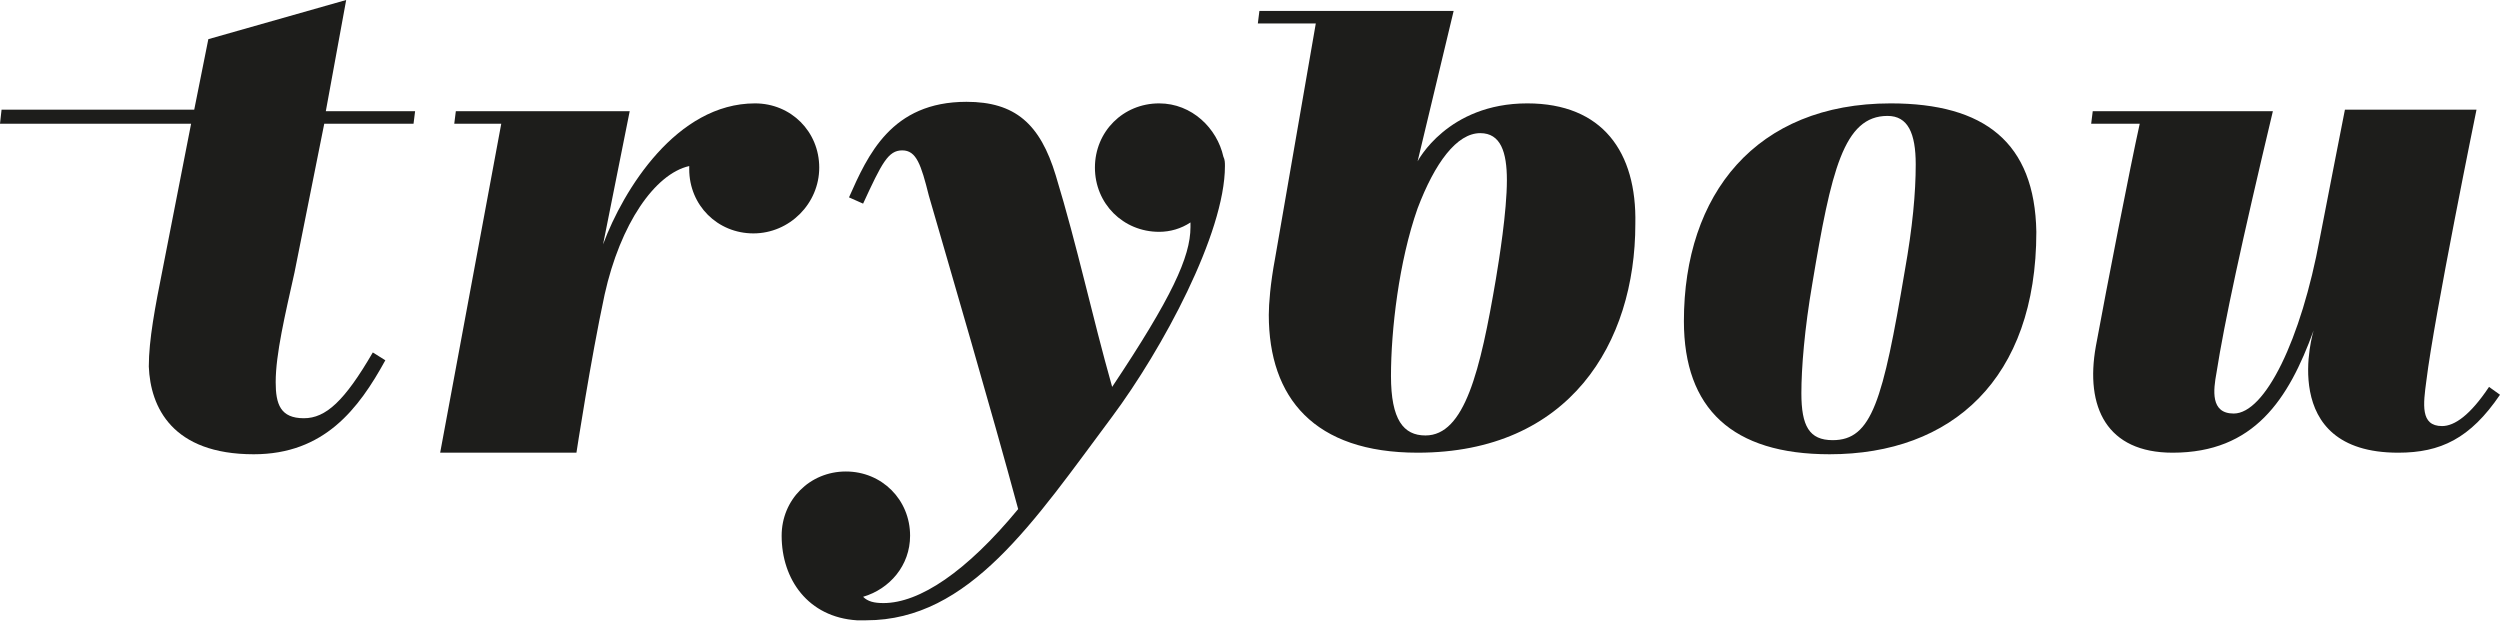 <?xml version="1.0" encoding="utf-8"?>
<!-- Generator: Adobe Illustrator 21.1.0, SVG Export Plug-In . SVG Version: 6.00 Build 0)  -->
<svg version="1.1" id="Layer_1" xmlns="http://www.w3.org/2000/svg" xmlns:xlink="http://www.w3.org/1999/xlink" x="0px" y="0px"
	 viewBox="0 0 159.6 39.7" style="enable-background:new 0 0 159.6 39.7;" xml:space="preserve">
<style type="text/css">
	.st0{fill:#1D1D1B;}
</style>
<g>
	<path class="st0" d="M97.5,6.6c-5.1,0-7,3.7-7,3.7l2.3-9.6H80.4l-0.1,0.8H84l-2.6,15c-0.3,1.6-0.4,2.9-0.4,3.6
		c0,5.3,2.9,8.8,9.5,8.8c9.7,0,13.9-7,13.9-14.6C104.5,9.7,102.3,6.6,97.5,6.6z M95.5,17.8c-1,5.9-2,10-4.5,10c-1.4,0-2.2-1-2.2-3.8
		c0-2.9,0.5-7.3,1.7-10.7c1.1-2.9,2.5-4.8,4-4.8c1.3,0,1.7,1.2,1.7,3C96.2,13.5,95.7,16.6,95.5,17.8z"/>
	<path class="st0" d="M120.7,6.6c-8.6,0-13.2,5.8-13.2,13.9c0,5.6,3.1,8.5,9.3,8.5c7.8,0,13.2-4.8,13.2-14.2
		C129.9,9.1,126.7,6.6,120.7,6.6z M121.6,17.3c-1.4,8.3-2.1,10.8-4.6,10.8c-1.5,0-2-0.9-2-3c0-1.6,0.2-4.1,0.7-7
		c1.2-7.2,2-10.7,4.8-10.7c1.3,0,1.8,1.1,1.8,3.1C122.3,12.3,122.1,14.5,121.6,17.3z"/>
	<path class="st0" d="M158.9,24.7c-1.2,1.8-2.2,2.5-3,2.5c-1.4,0-1.2-1.4-1-2.9c0.5-4.1,3.2-17.3,3.2-17.3l-8.4,0
		c0,0-1.1,5.6-1.6,8.2c-1.2,6.5-3.5,11.2-5.5,11.2c-1.5,0-1.3-1.5-1.1-2.6c0.5-3.2,1.6-8.3,3.6-16.7h-11.5l-0.1,0.8h3.1
		c-0.6,2.7-2.1,10.4-2.8,14.2c-0.7,3.9,0.7,6.8,4.9,6.8c5.2,0,7.4-3.4,9-7.8c0,0-2.4,7.8,5.4,7.8c2.7,0,4.6-0.9,6.5-3.7L158.9,24.7z
		"/>
	<path class="st0" d="M52.3,10.7c0-2.3-1.8-4.1-4.1-4.1c-5,0-8.4,5.5-9.7,9l1.7-8.5H29.1L29,7.9H32l-3.9,21h8.7
		c0,0,0.9-5.9,1.8-10.1c1-4.5,3.2-7.7,5.4-8.2c0,0.1,0,0.1,0,0.2c0,2.3,1.8,4.1,4.1,4.1S52.3,13,52.3,10.7z"/>
	<path class="st0" d="M74,6.6c-2.3,0-4.1,1.8-4.1,4.1s1.8,4.1,4.1,4.1c0.7,0,1.4-0.2,2-0.6c0,0.1,0,0.2,0,0.3c0,1.9-1.2,4.5-5,10.2
		c-1.3-4.6-2.2-8.9-3.6-13.5c-1-3.3-2.6-4.7-5.7-4.7c-4.8,0-6.3,3.4-7.5,6.1l0.9,0.4c1.2-2.6,1.6-3.4,2.5-3.4c0.9,0,1.2,0.9,1.7,2.9
		c1.3,4.5,4,13.7,5.7,20c-3.3,4-6.3,6-8.6,6c-0.6,0-1-0.1-1.3-0.4c1.7-0.5,3-2,3-3.9c0-2.3-1.8-4.1-4.1-4.1s-4.1,1.8-4.1,4.1
		c0,2.8,1.7,5.2,4.8,5.4c0.2,0,0.4,0,0.6,0c6.6,0,10.7-6.3,15.7-13c3.2-4.3,7.2-11.7,7.2-16c0-0.2,0-0.4-0.1-0.6
		C77.7,8.2,76.1,6.6,74,6.6z"/>
	<g>
		<path class="st0" d="M22.1,0l-8.8,2.5l-0.9,4.5H0.1L0,7.9h12.2l-1.8,9.2c-0.5,2.5-0.9,4.6-0.9,6.3C9.6,26,11,29,16.2,29
			c4.5,0,6.7-2.9,8.4-6l-0.8-0.5c-1.8,3.1-3,4.2-4.4,4.2c-1.5,0-1.8-0.9-1.8-2.3c0-1.8,0.6-4.3,1.2-7l1.9-9.5h5.7l0.1-0.8h-5.7
			L22.1,0z"/>
	</g>
</g>
</svg>

